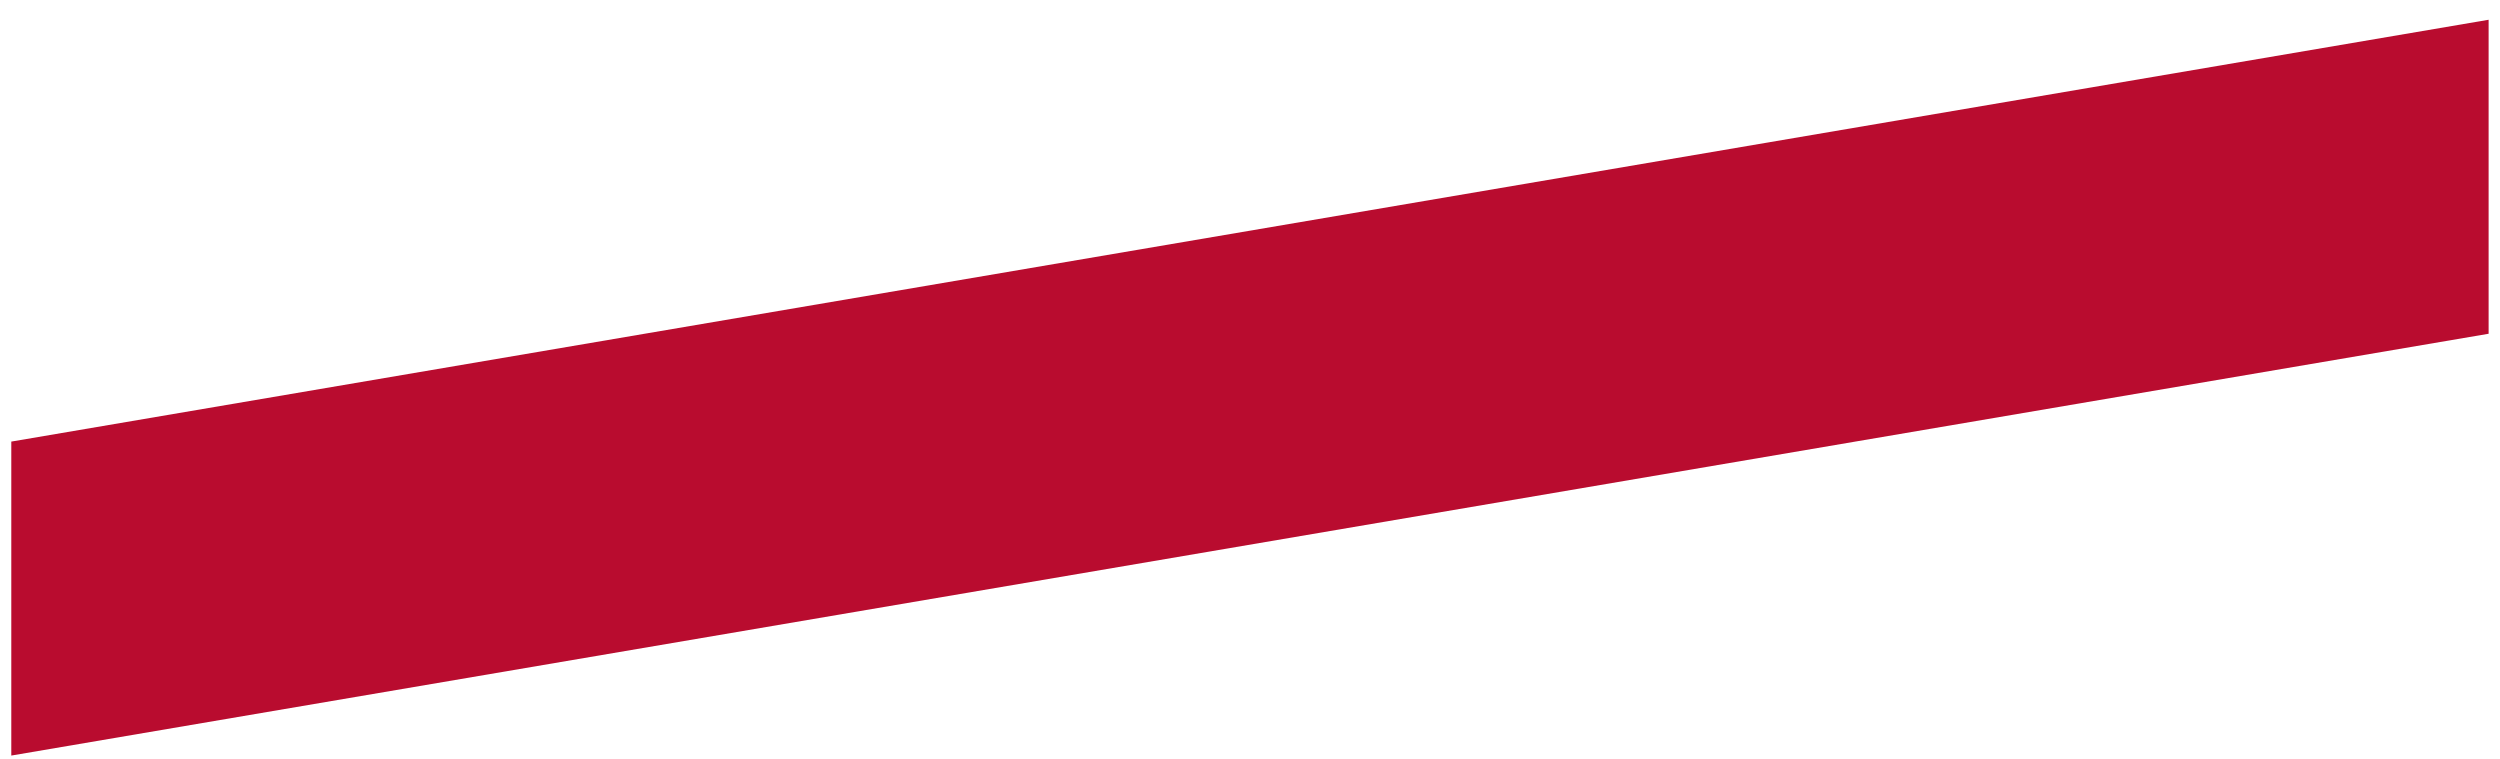 <?xml version="1.0" encoding="UTF-8"?> <svg xmlns="http://www.w3.org/2000/svg" width="112" height="34" viewBox="0 0 112 34" fill="none"> <path d="M0.506 33.849L111.49 14.952V0.885L0.506 19.783" fill="#B90C2F"></path> </svg> 